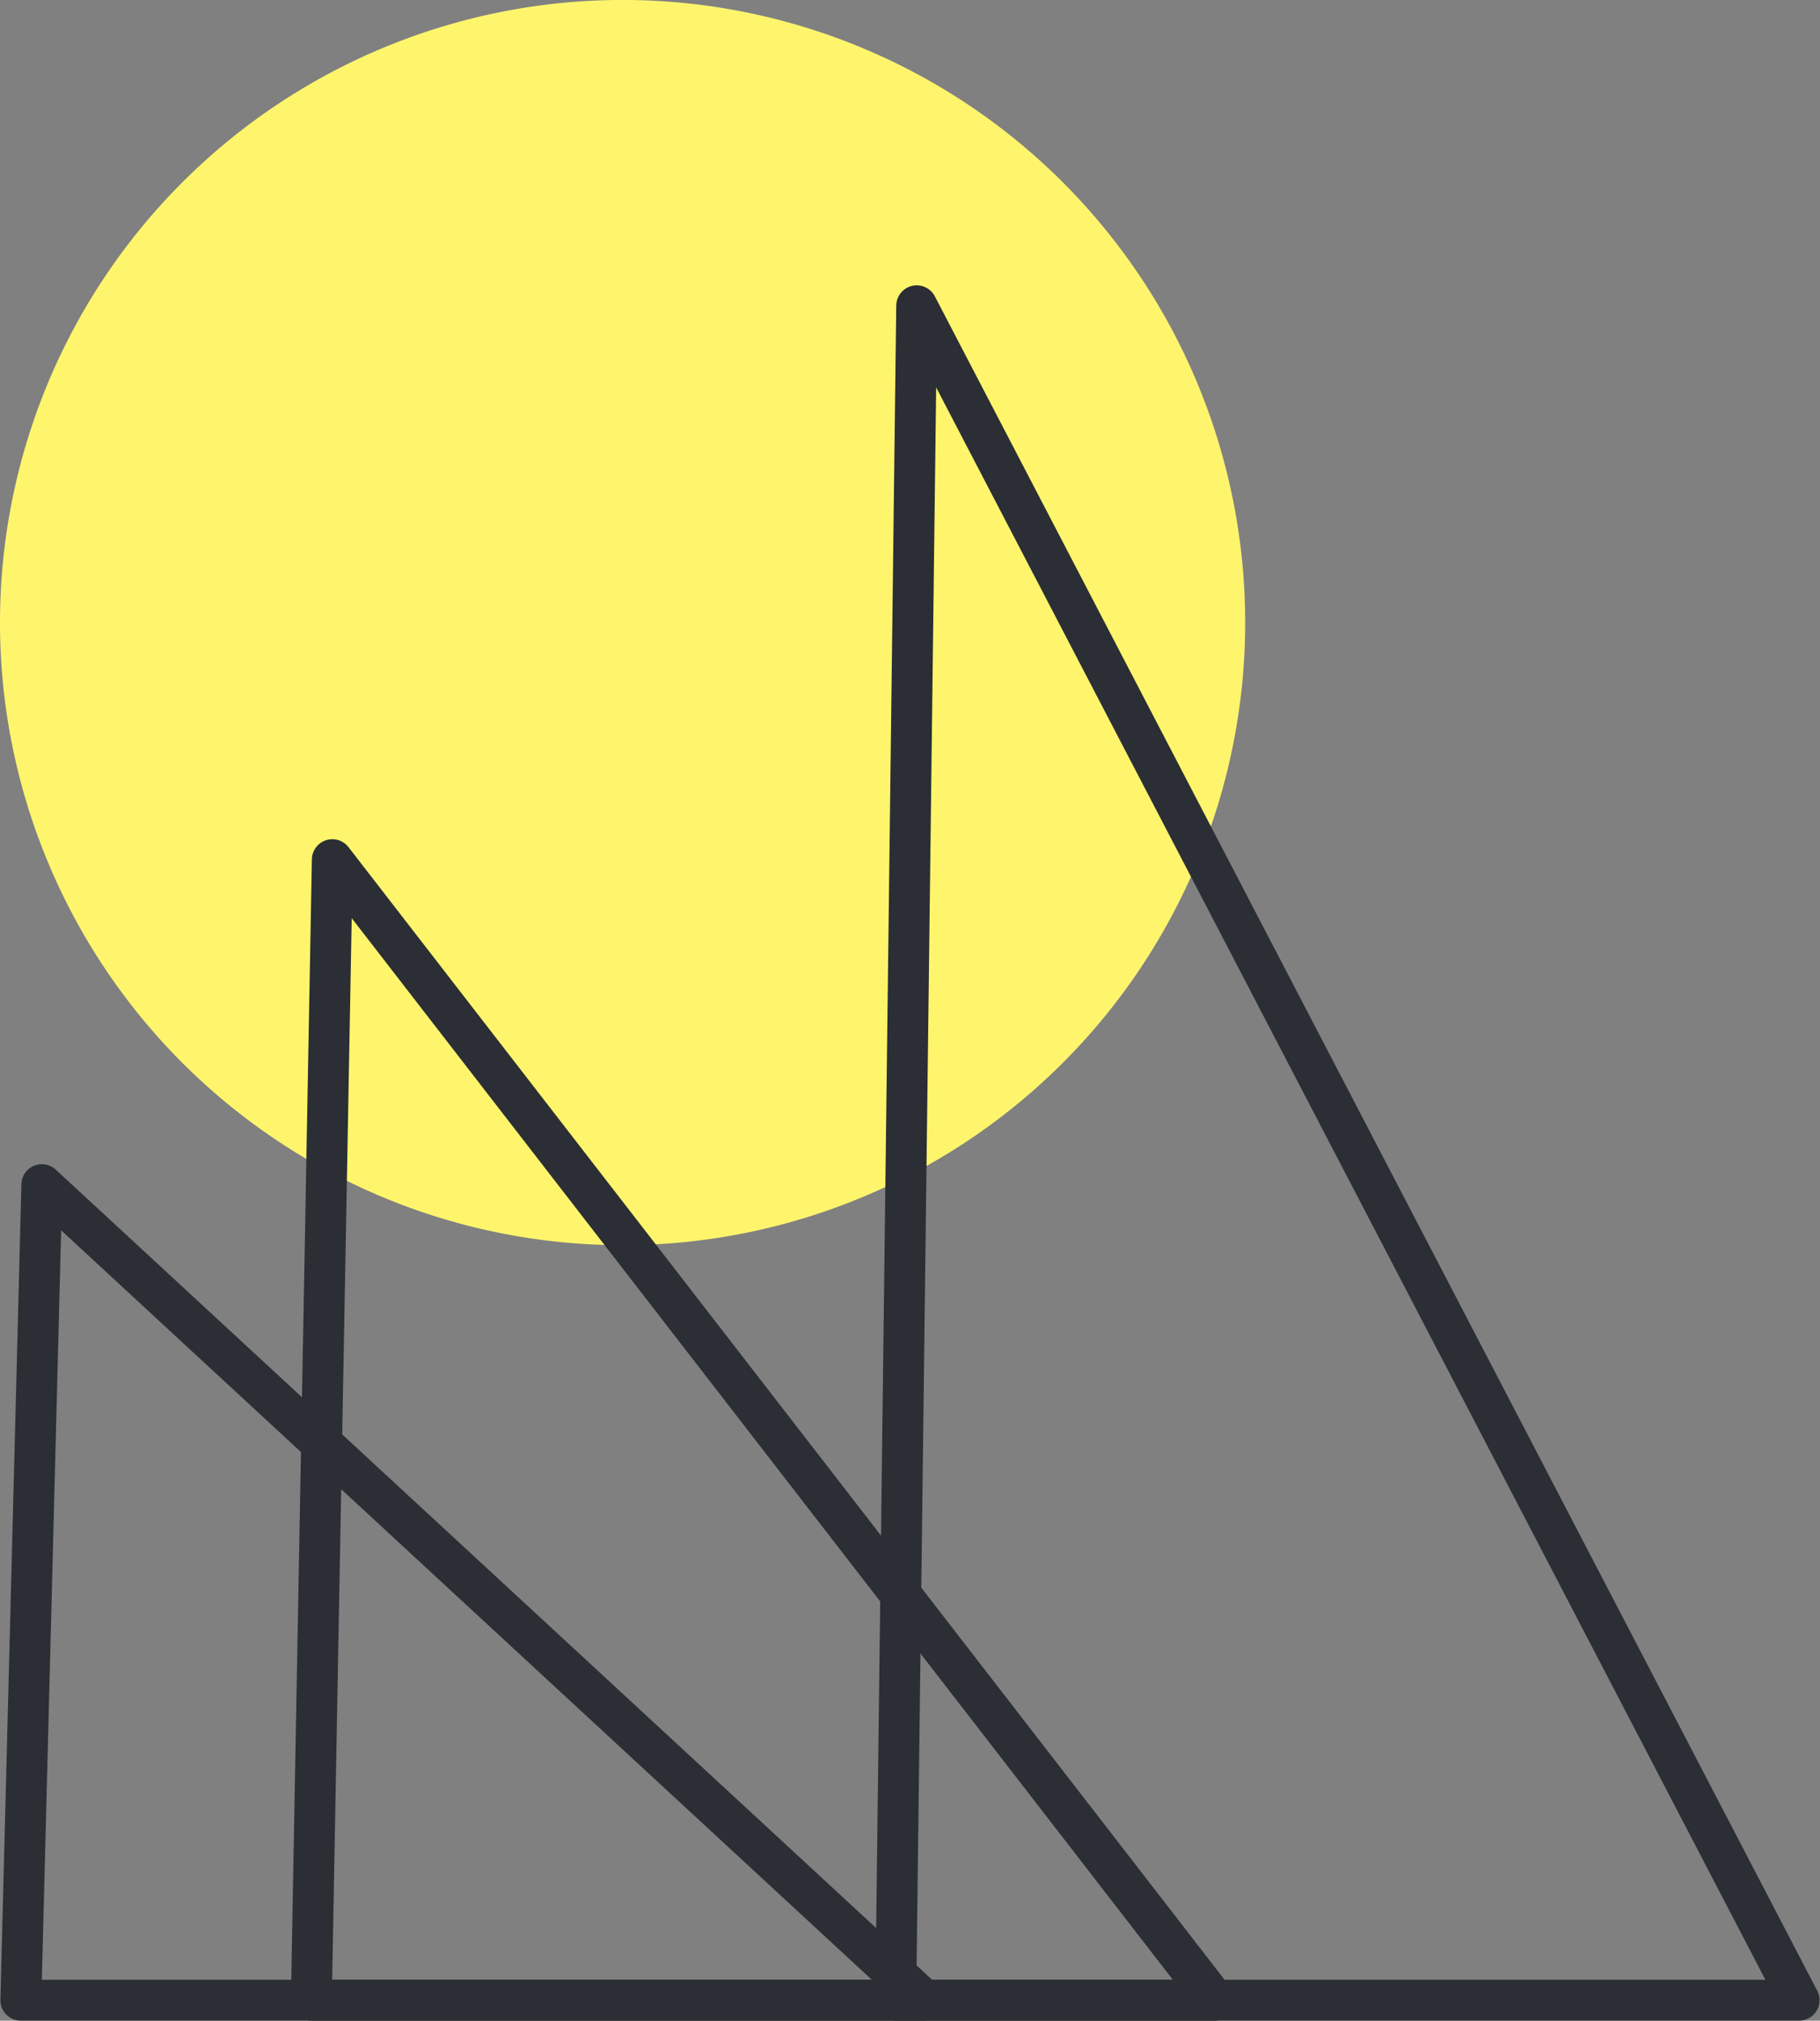 <svg id="Group_2320" data-name="Group 2320" xmlns="http://www.w3.org/2000/svg" xmlns:xlink="http://www.w3.org/1999/xlink" width="44.486" height="49.39" viewBox="0 0 44.486 49.39">
  <rect x="0" y="0" width="44.486" height="49.39" fill="#808080" stroke="none"/>
  <defs>
    <clipPath id="clip-path">
      <rect id="Rectangle_799" data-name="Rectangle 799" width="44.486" height="49.357" fill="none"/>
    </clipPath>
  </defs>
  <g id="Group_2317" data-name="Group 2317" transform="translate(0 0)">
    <g id="Group_2316" data-name="Group 2316" clip-path="url(#clip-path)">
      <path id="Path_1132" data-name="Path 1132" d="M15.217,30.435A15.218,15.218,0,1,0,0,15.216H0A15.217,15.217,0,0,0,15.216,30.435Z" transform="translate(0 0)" fill="#fff56d"/>
    </g>
  </g>
  <path id="Path_1133" data-name="Path 1133" d="M1.494,55.656.981,75.59H23.058Z" transform="translate(-0.471 -26.701)" fill="none" stroke="#2b2e34" stroke-linecap="round" stroke-linejoin="round" stroke-width="1"/>
  <path id="Path_1134" data-name="Path 1134" d="M15.142,40.387l-.513,27.878H36.706Z" transform="translate(-7.019 -19.375)" fill="none" stroke="#2b2e34" stroke-linecap="round" stroke-linejoin="round" stroke-width="1"/>
  <path id="Path_1135" data-name="Path 1135" d="M42.6,14.366l-.513,41.415H64.168Z" transform="translate(-20.193 -6.892)" fill="none" stroke="#2b2e34" stroke-linecap="round" stroke-linejoin="round" stroke-width="1"/>
</svg>
